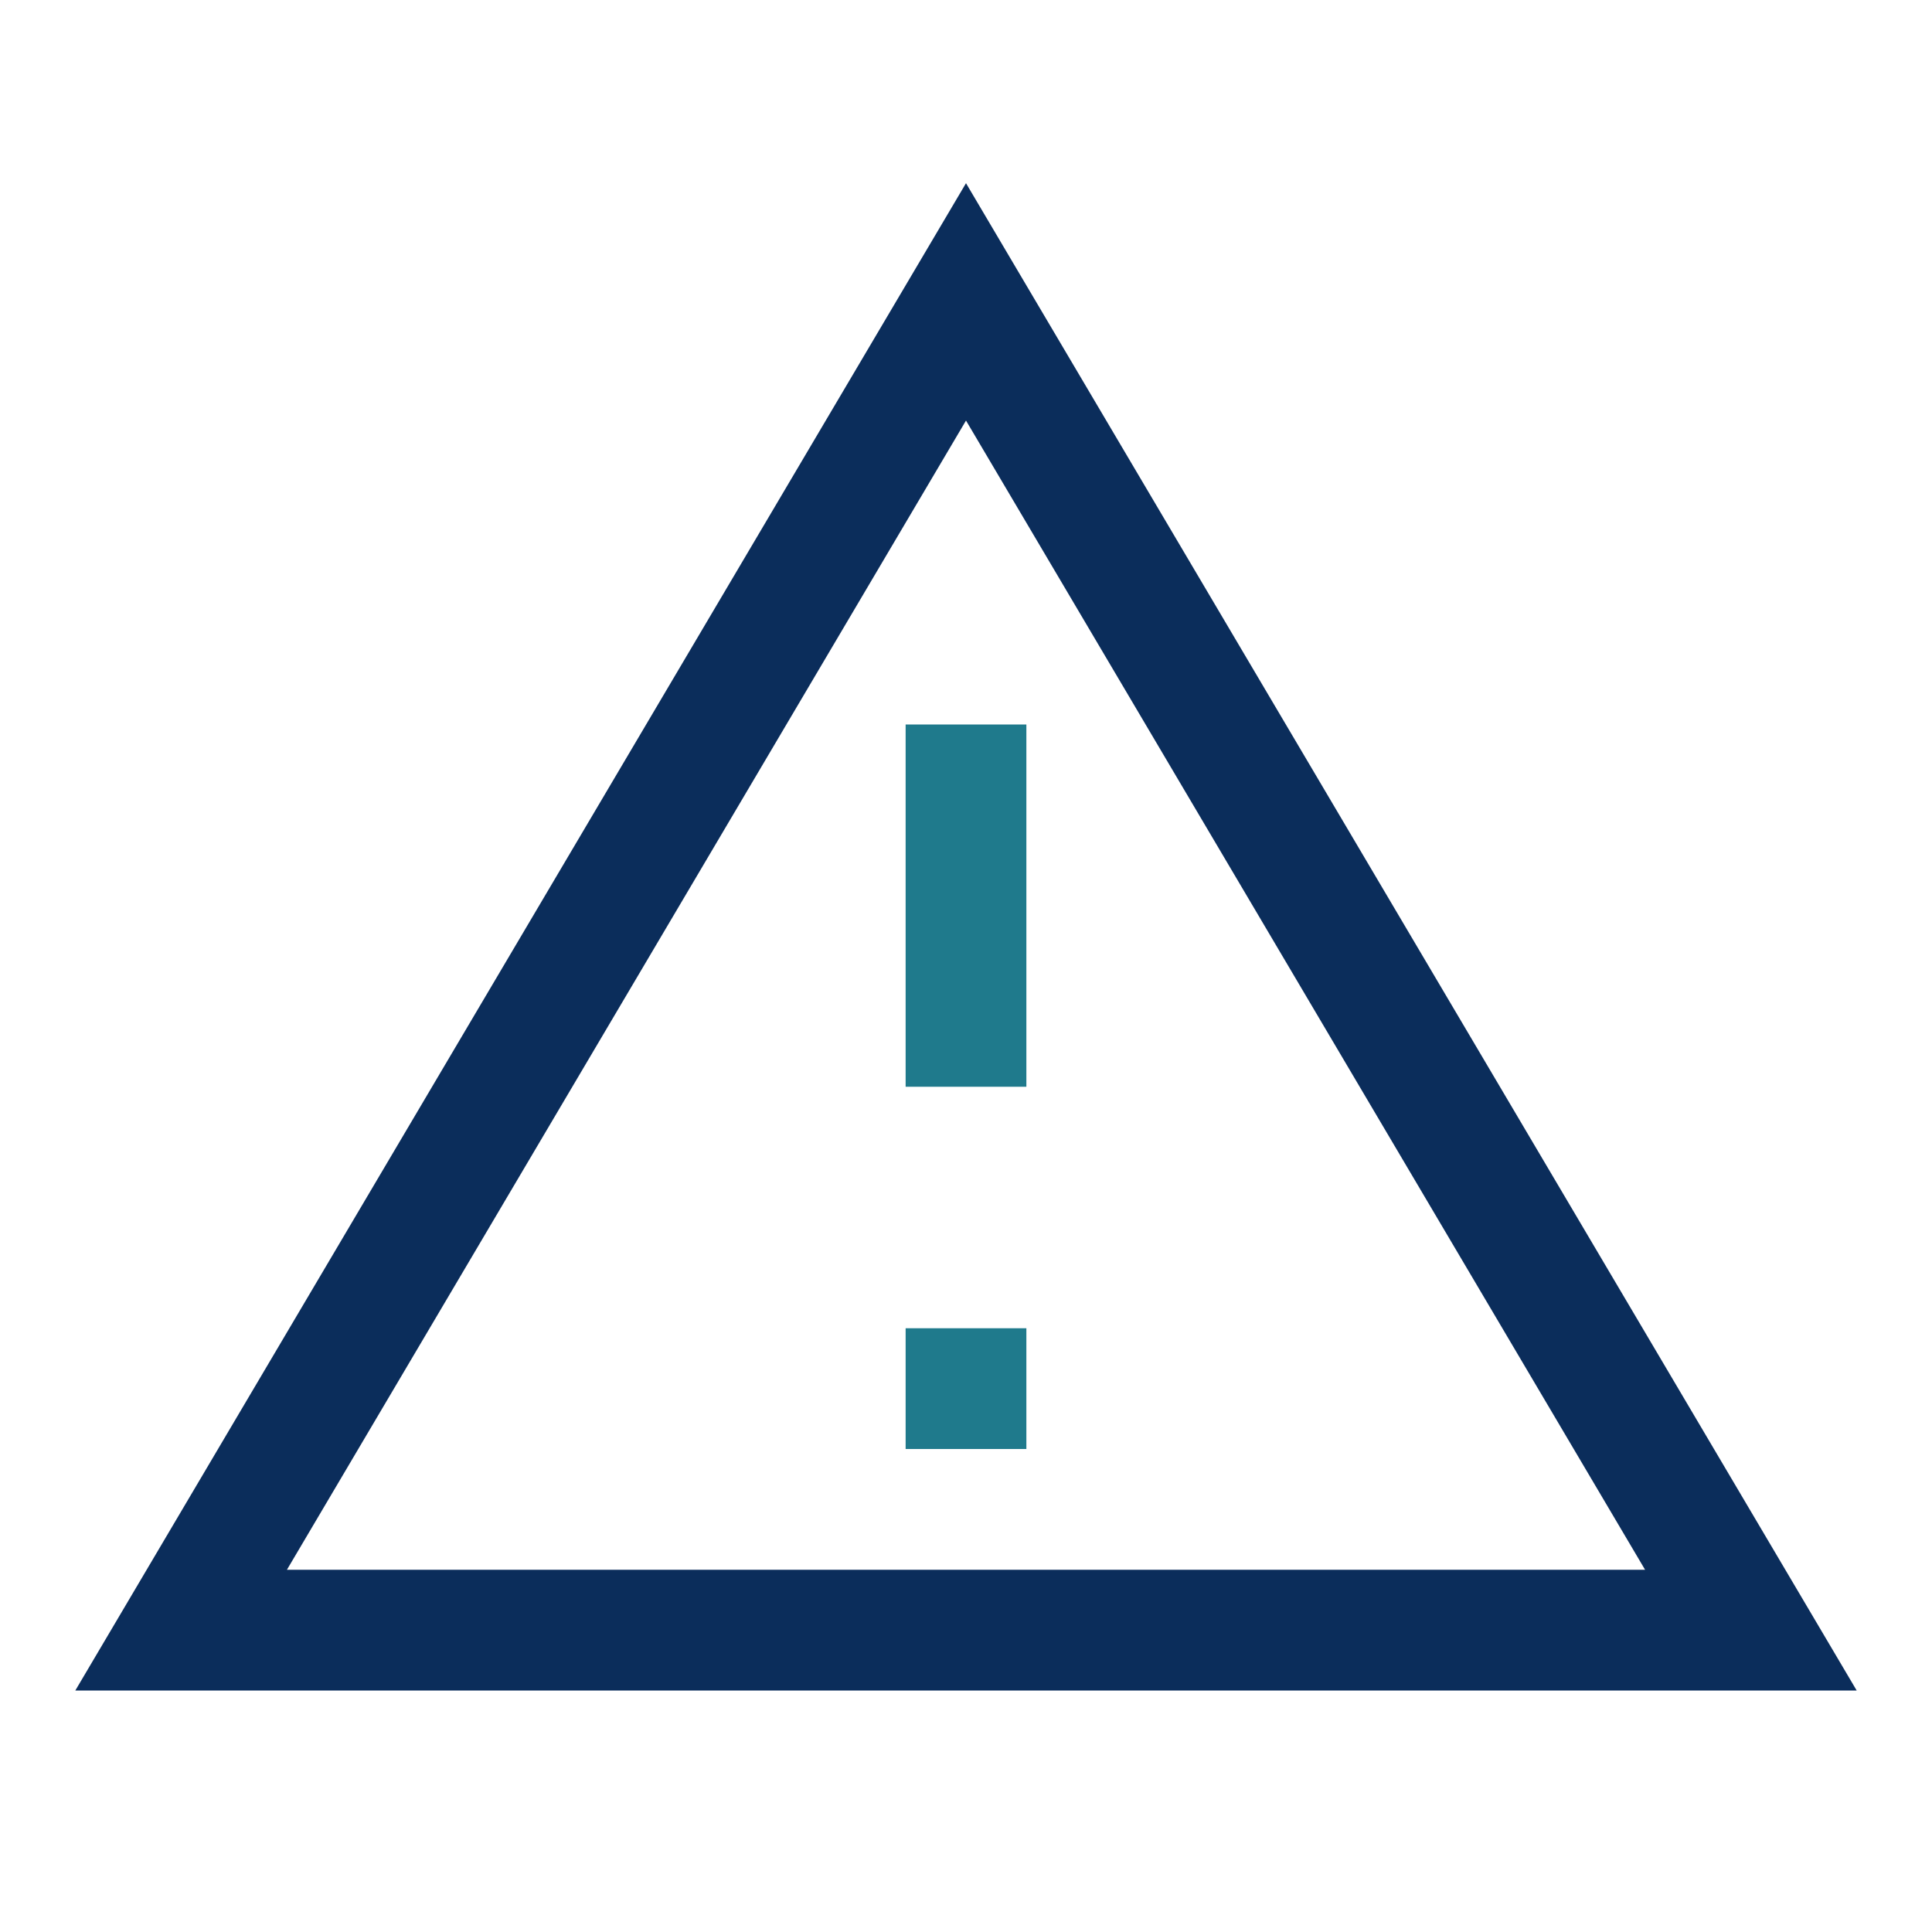 <?xml version="1.0" encoding="UTF-8"?>
<svg xmlns="http://www.w3.org/2000/svg" width="32" height="32" viewBox="0 0 32 32" fill="none" stroke="#0B2D5B" stroke-width="2"><path d="M16 5l13 22H3L16 5z"/><path d="M16 12v6M16 22v2" stroke="#1F7A8C"/></svg>
